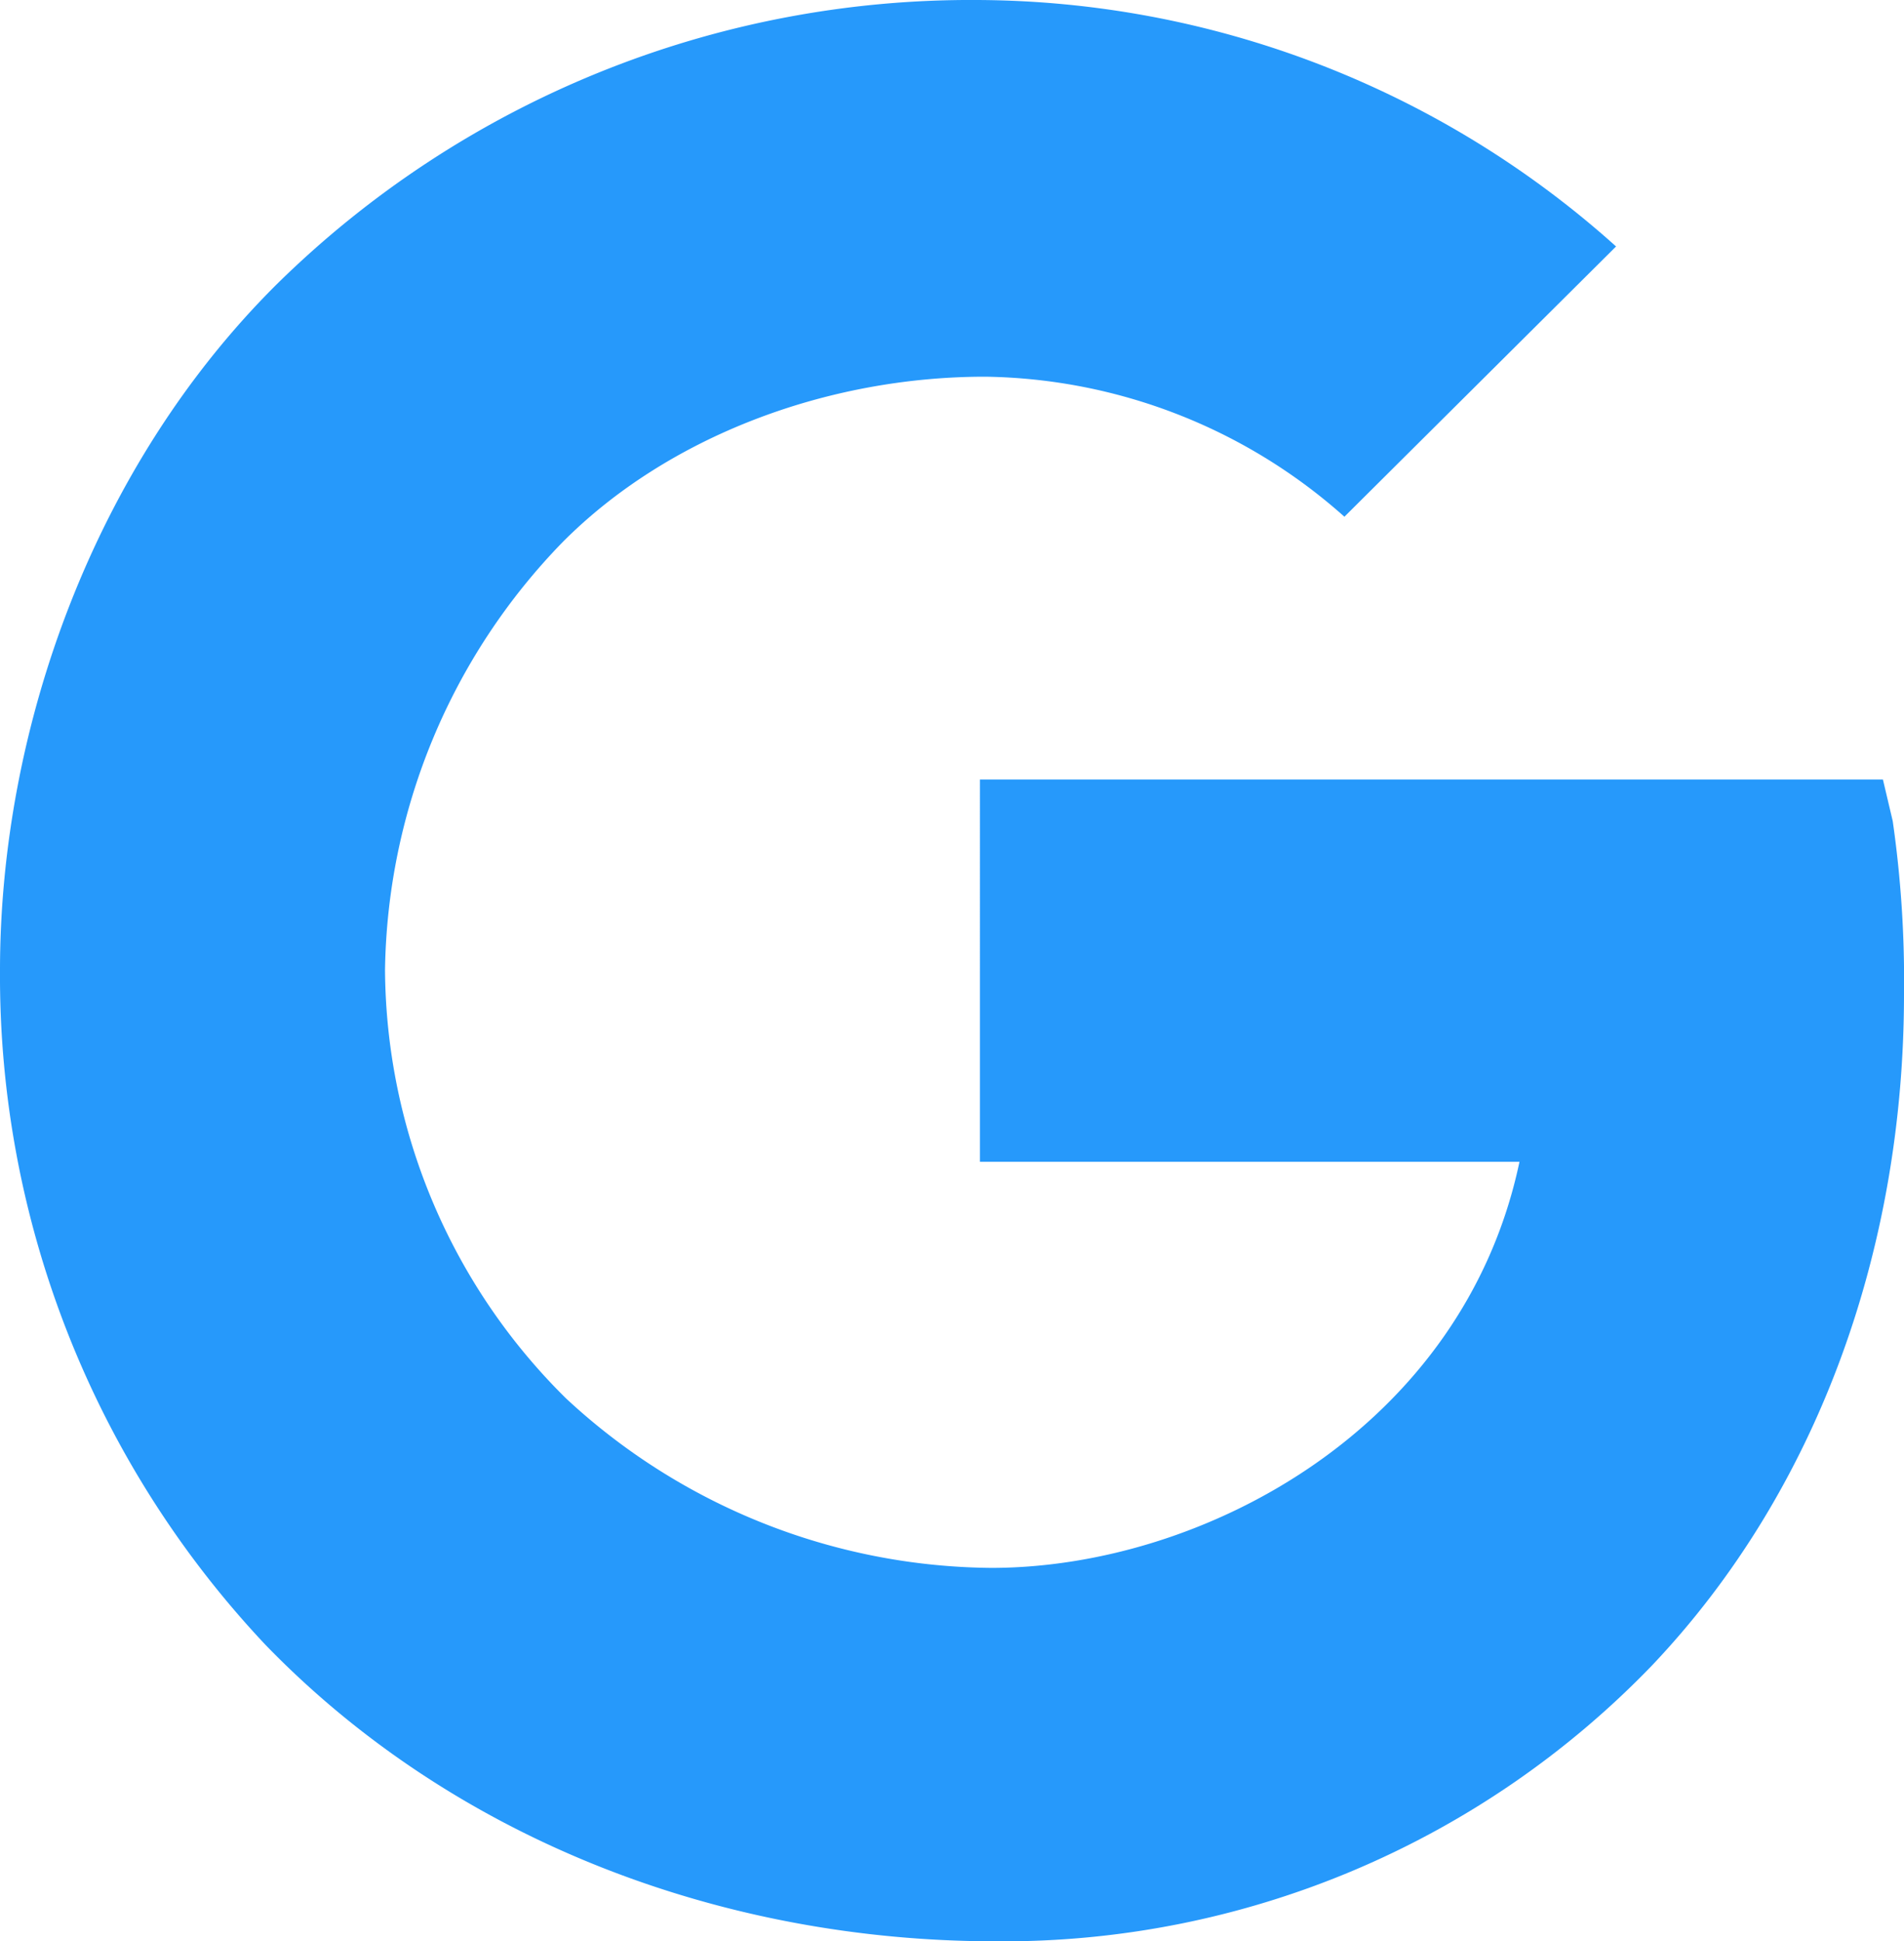 <svg xmlns="http://www.w3.org/2000/svg" viewBox="0 0 104.161 106.178">
  <path id="Icon_ionic-logo-google" data-name="Icon ionic-logo-google" d="M107.2,48.289l-.536-2.272h-49.4V66.925H86.781C83.717,81.477,69.5,89.136,57.881,89.136a34.561,34.561,0,0,1-23.257-9.267,33.2,33.2,0,0,1-9.905-23.436,34.246,34.246,0,0,1,9.727-23.411c5.744-5.77,14.45-9.037,23.1-9.037a30.136,30.136,0,0,1,19.658,7.659L92.065,16.862a52.571,52.571,0,0,0-35-13.48h0A54.108,54.108,0,0,0,18.77,18.955C8.813,28.861,3.656,43.183,3.656,56.458a53.347,53.347,0,0,0,14.526,36.89C28.5,103.994,43.1,109.56,58.136,109.56A49.284,49.284,0,0,0,94.031,94.472c9.089-9.574,13.786-22.823,13.786-36.712A61.129,61.129,0,0,0,107.2,48.289Z" transform="translate(-3.656 -3.382)" fill="#2699fb"/>
</svg>
